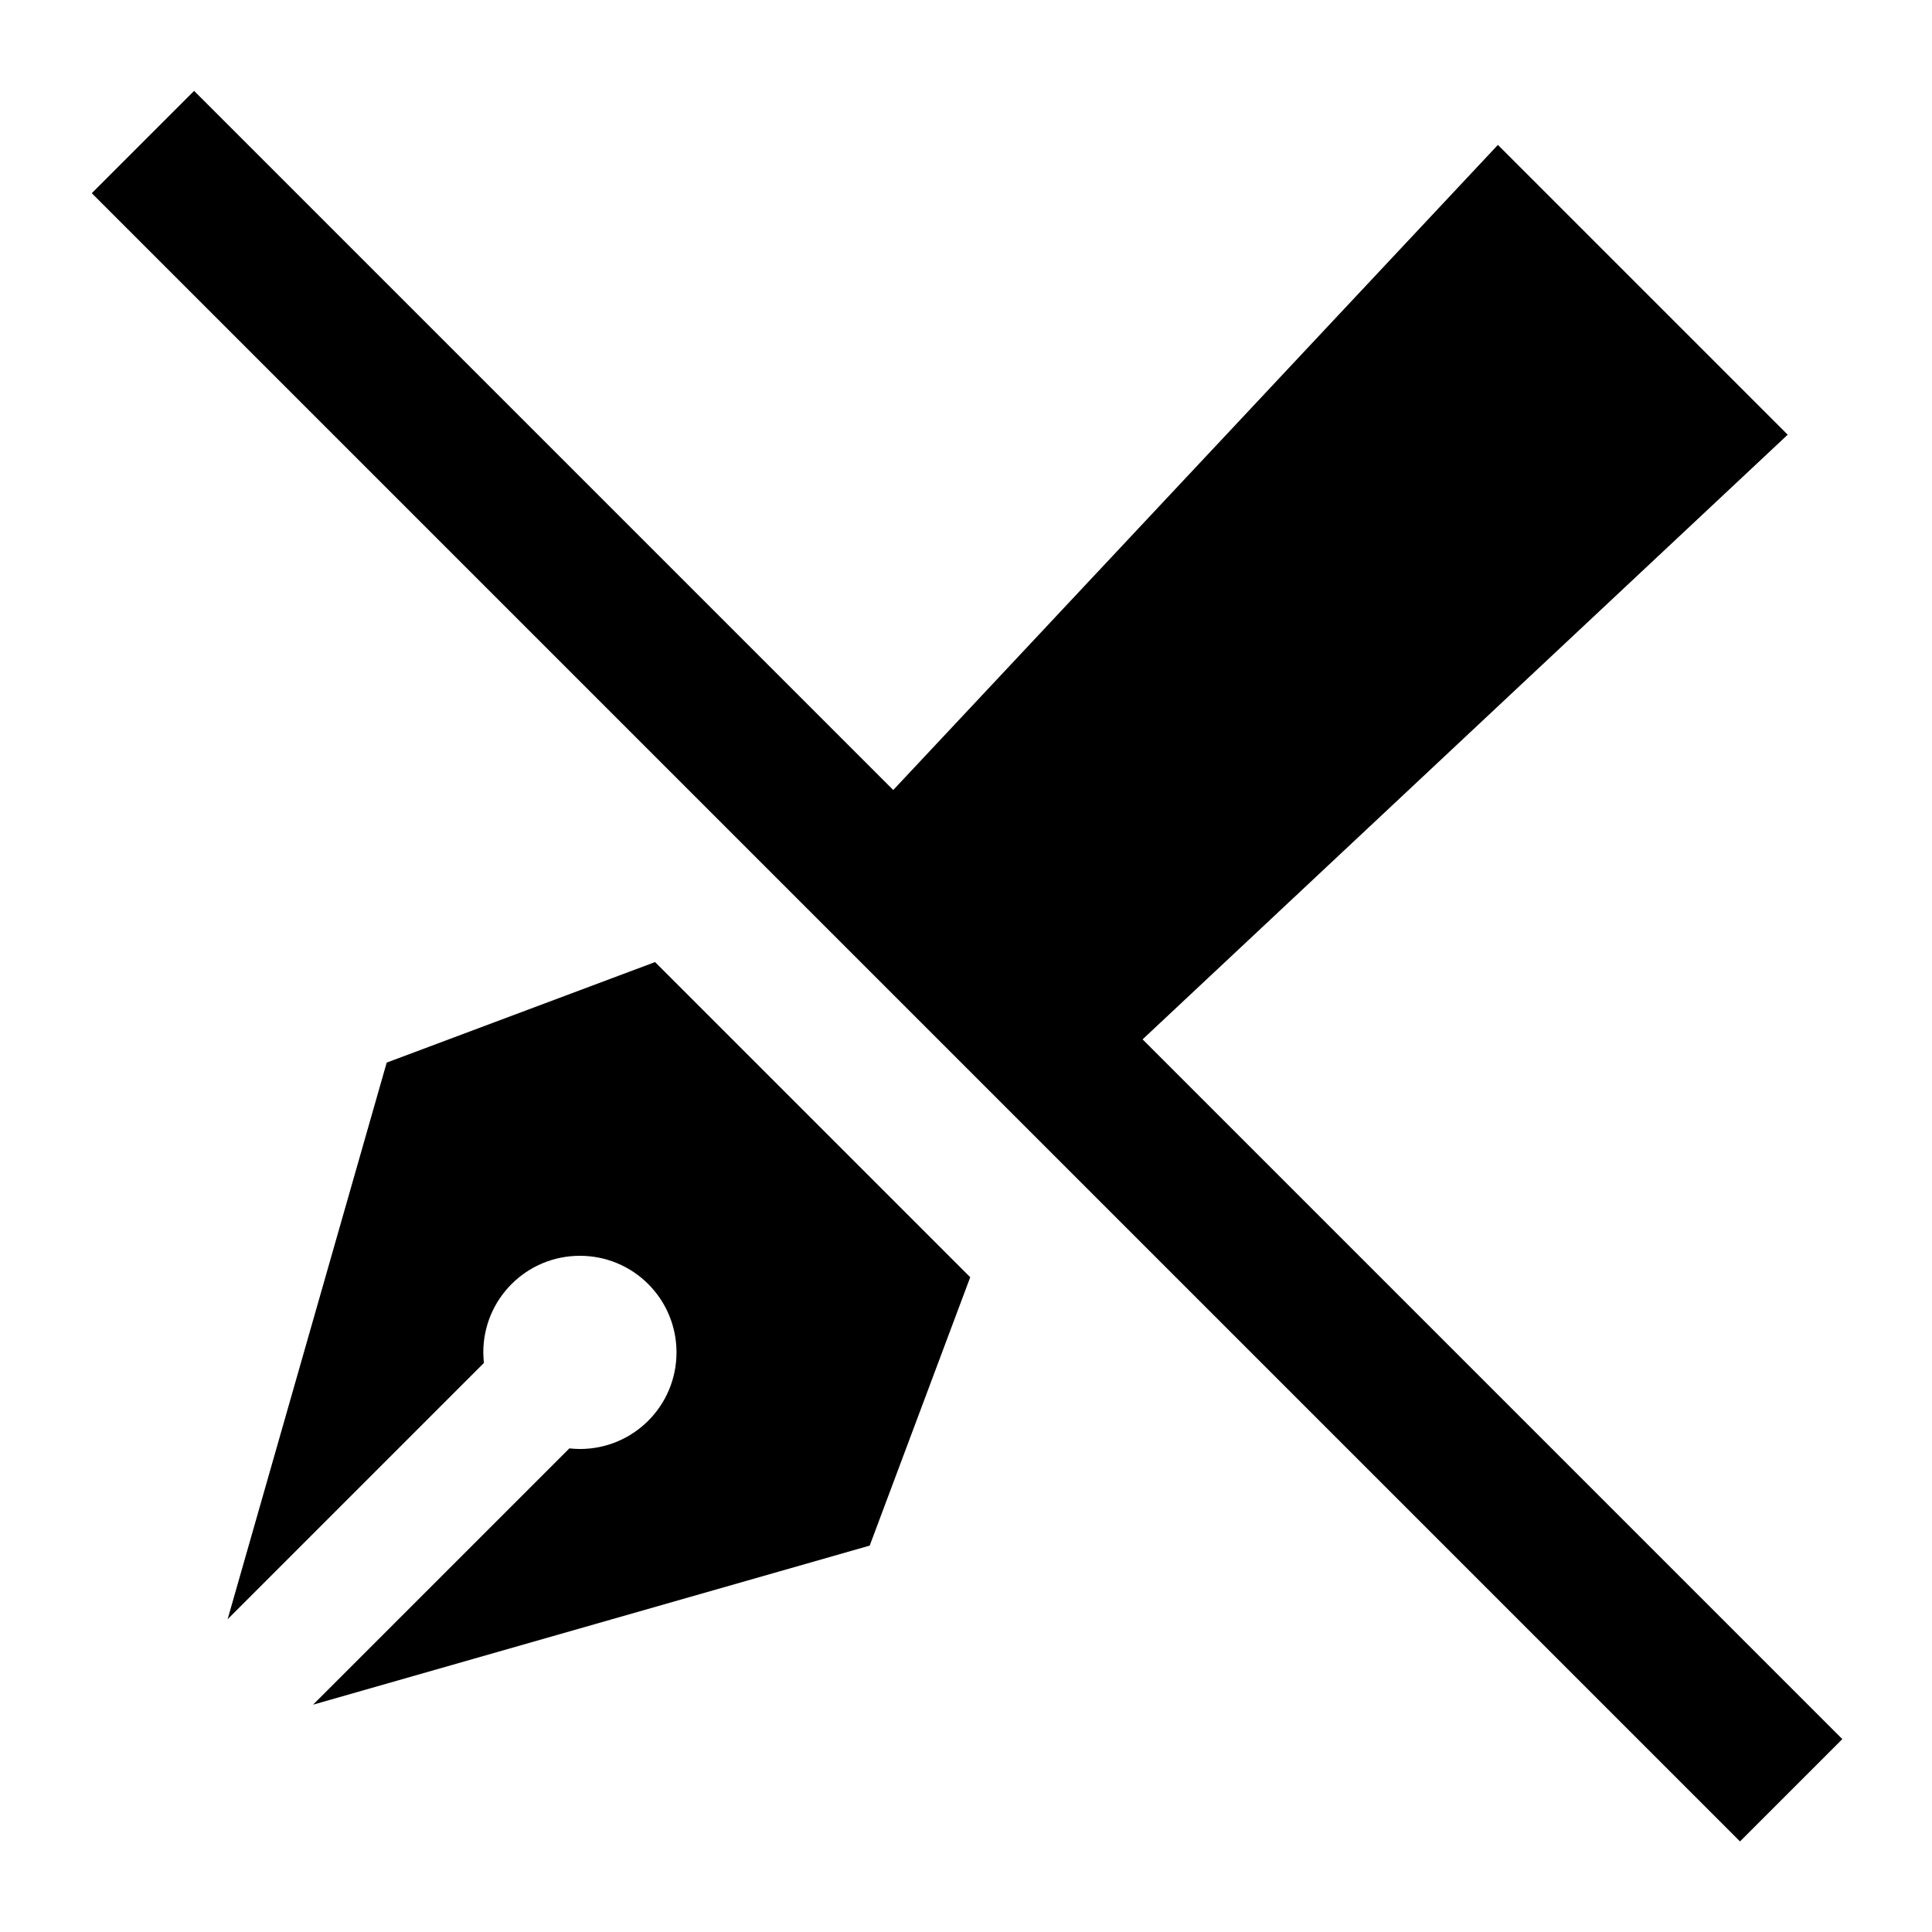 <svg xmlns="http://www.w3.org/2000/svg" viewBox="0 0 640 640"><!--! Font Awesome Pro 7.1.0 by @fontawesome - https://fontawesome.com License - https://fontawesome.com/license (Commercial License) Copyright 2025 Fonticons, Inc. --><path fill="currentColor" d="M81.3 47.1L64.3 30.1L30.4 64L47.4 81L559.4 593L576.4 610L610.3 576.1L593.3 559.1L378.5 344.3L592.2 144L496.2 48L295.9 261.7L81.4 47.2zM128.1 352L75.4 536.4L160.3 451.5C160.2 450.3 160.1 449.2 160.1 448C160.1 430.3 174.4 416 192.1 416C209.8 416 224.1 430.3 224.1 448C224.1 465.7 209.8 480 192.1 480C190.9 480 189.7 479.9 188.6 479.8L103.7 564.7L288.1 512L321.4 423.1L217 318.7L128.1 352z"/></svg>
